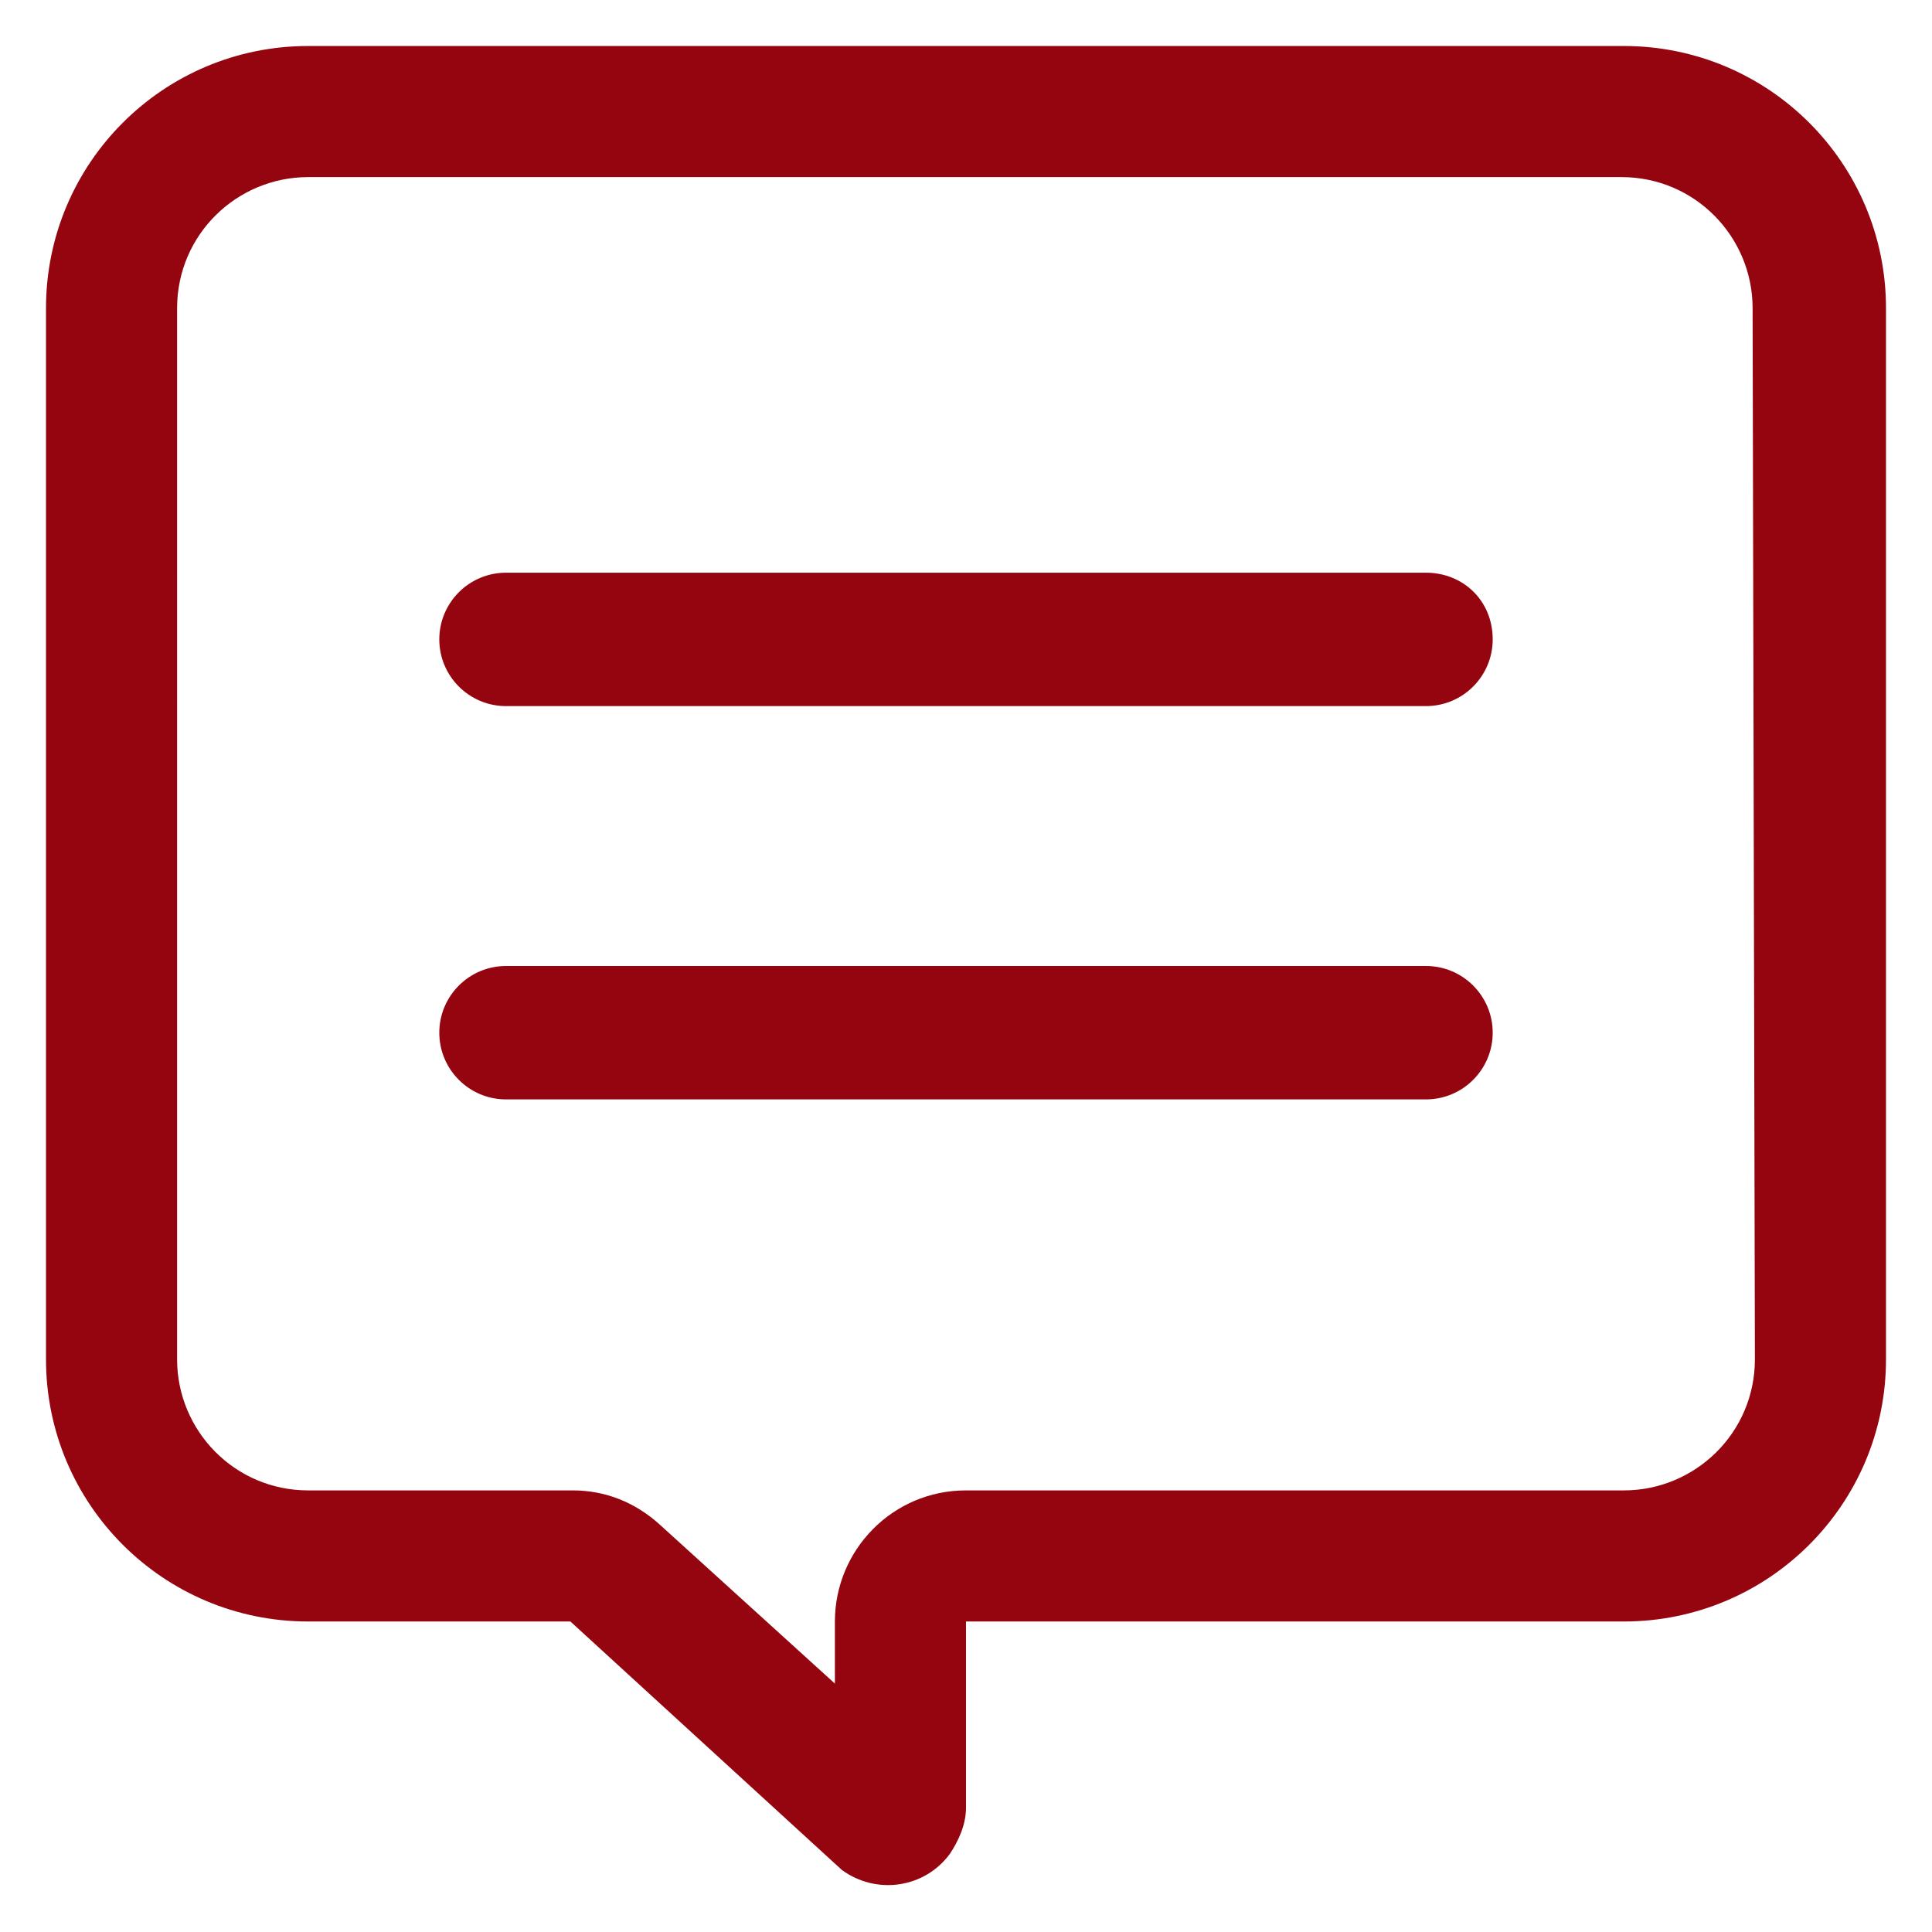 <?xml version="1.0" encoding="utf-8"?>
<!-- Generator: Adobe Illustrator 21.1.0, SVG Export Plug-In . SVG Version: 6.00 Build 0)  -->
<svg version="1.1" id="图层_1" xmlns="http://www.w3.org/2000/svg" xmlns:xlink="http://www.w3.org/1999/xlink" x="0px" y="0px"
	 viewBox="0 0 84 84" style="enable-background:new 0 0 84 84;" xml:space="preserve">
<style type="text/css">
	.st0{fill:#94050F;}
</style>
<path id="形状_2572" class="st0" d="M70.6,2H13.4C7.1,2,2,7.1,2,13.4v45.7c0,6.3,5.1,11.4,11.4,11.4h11.4l11.8,10.8
	c1.5,1.1,3.6,0.8,4.7-0.7c0.4-0.6,0.7-1.3,0.7-2v-8.1h28.6c6.3,0,11.4-5.1,11.4-11.4V13.4C82,7.1,76.9,2,70.6,2L70.6,2z M76.3,59.1
	c0,3.2-2.6,5.7-5.7,5.7H42c-3.2,0-5.7,2.6-5.7,5.7c0,0,0,0,0,0v2.7l-7.6-6.9c-1.1-1-2.4-1.5-3.8-1.5H13.4c-3.2,0-5.7-2.6-5.7-5.7
	V13.4c0-3.2,2.6-5.7,5.7-5.7h57.1c3.2,0,5.7,2.6,5.7,5.7L76.3,59.1L76.3,59.1L76.3,59.1z M62,24.9H22c-1.6,0-2.9,1.3-2.9,2.9
	c0,1.6,1.3,2.9,2.9,2.9c0,0,0,0,0,0h40c1.6,0,2.9-1.3,2.9-2.9C64.9,26.1,63.6,24.9,62,24.9C62,24.9,62,24.9,62,24.9L62,24.9z M62,42
	H22c-1.6,0-2.9,1.3-2.9,2.9c0,1.6,1.3,2.9,2.9,2.9c0,0,0,0,0,0h40c1.6,0,2.9-1.3,2.9-2.9C64.9,43.3,63.6,42,62,42C62,42,62,42,62,42
	L62,42z"/>
</svg>

